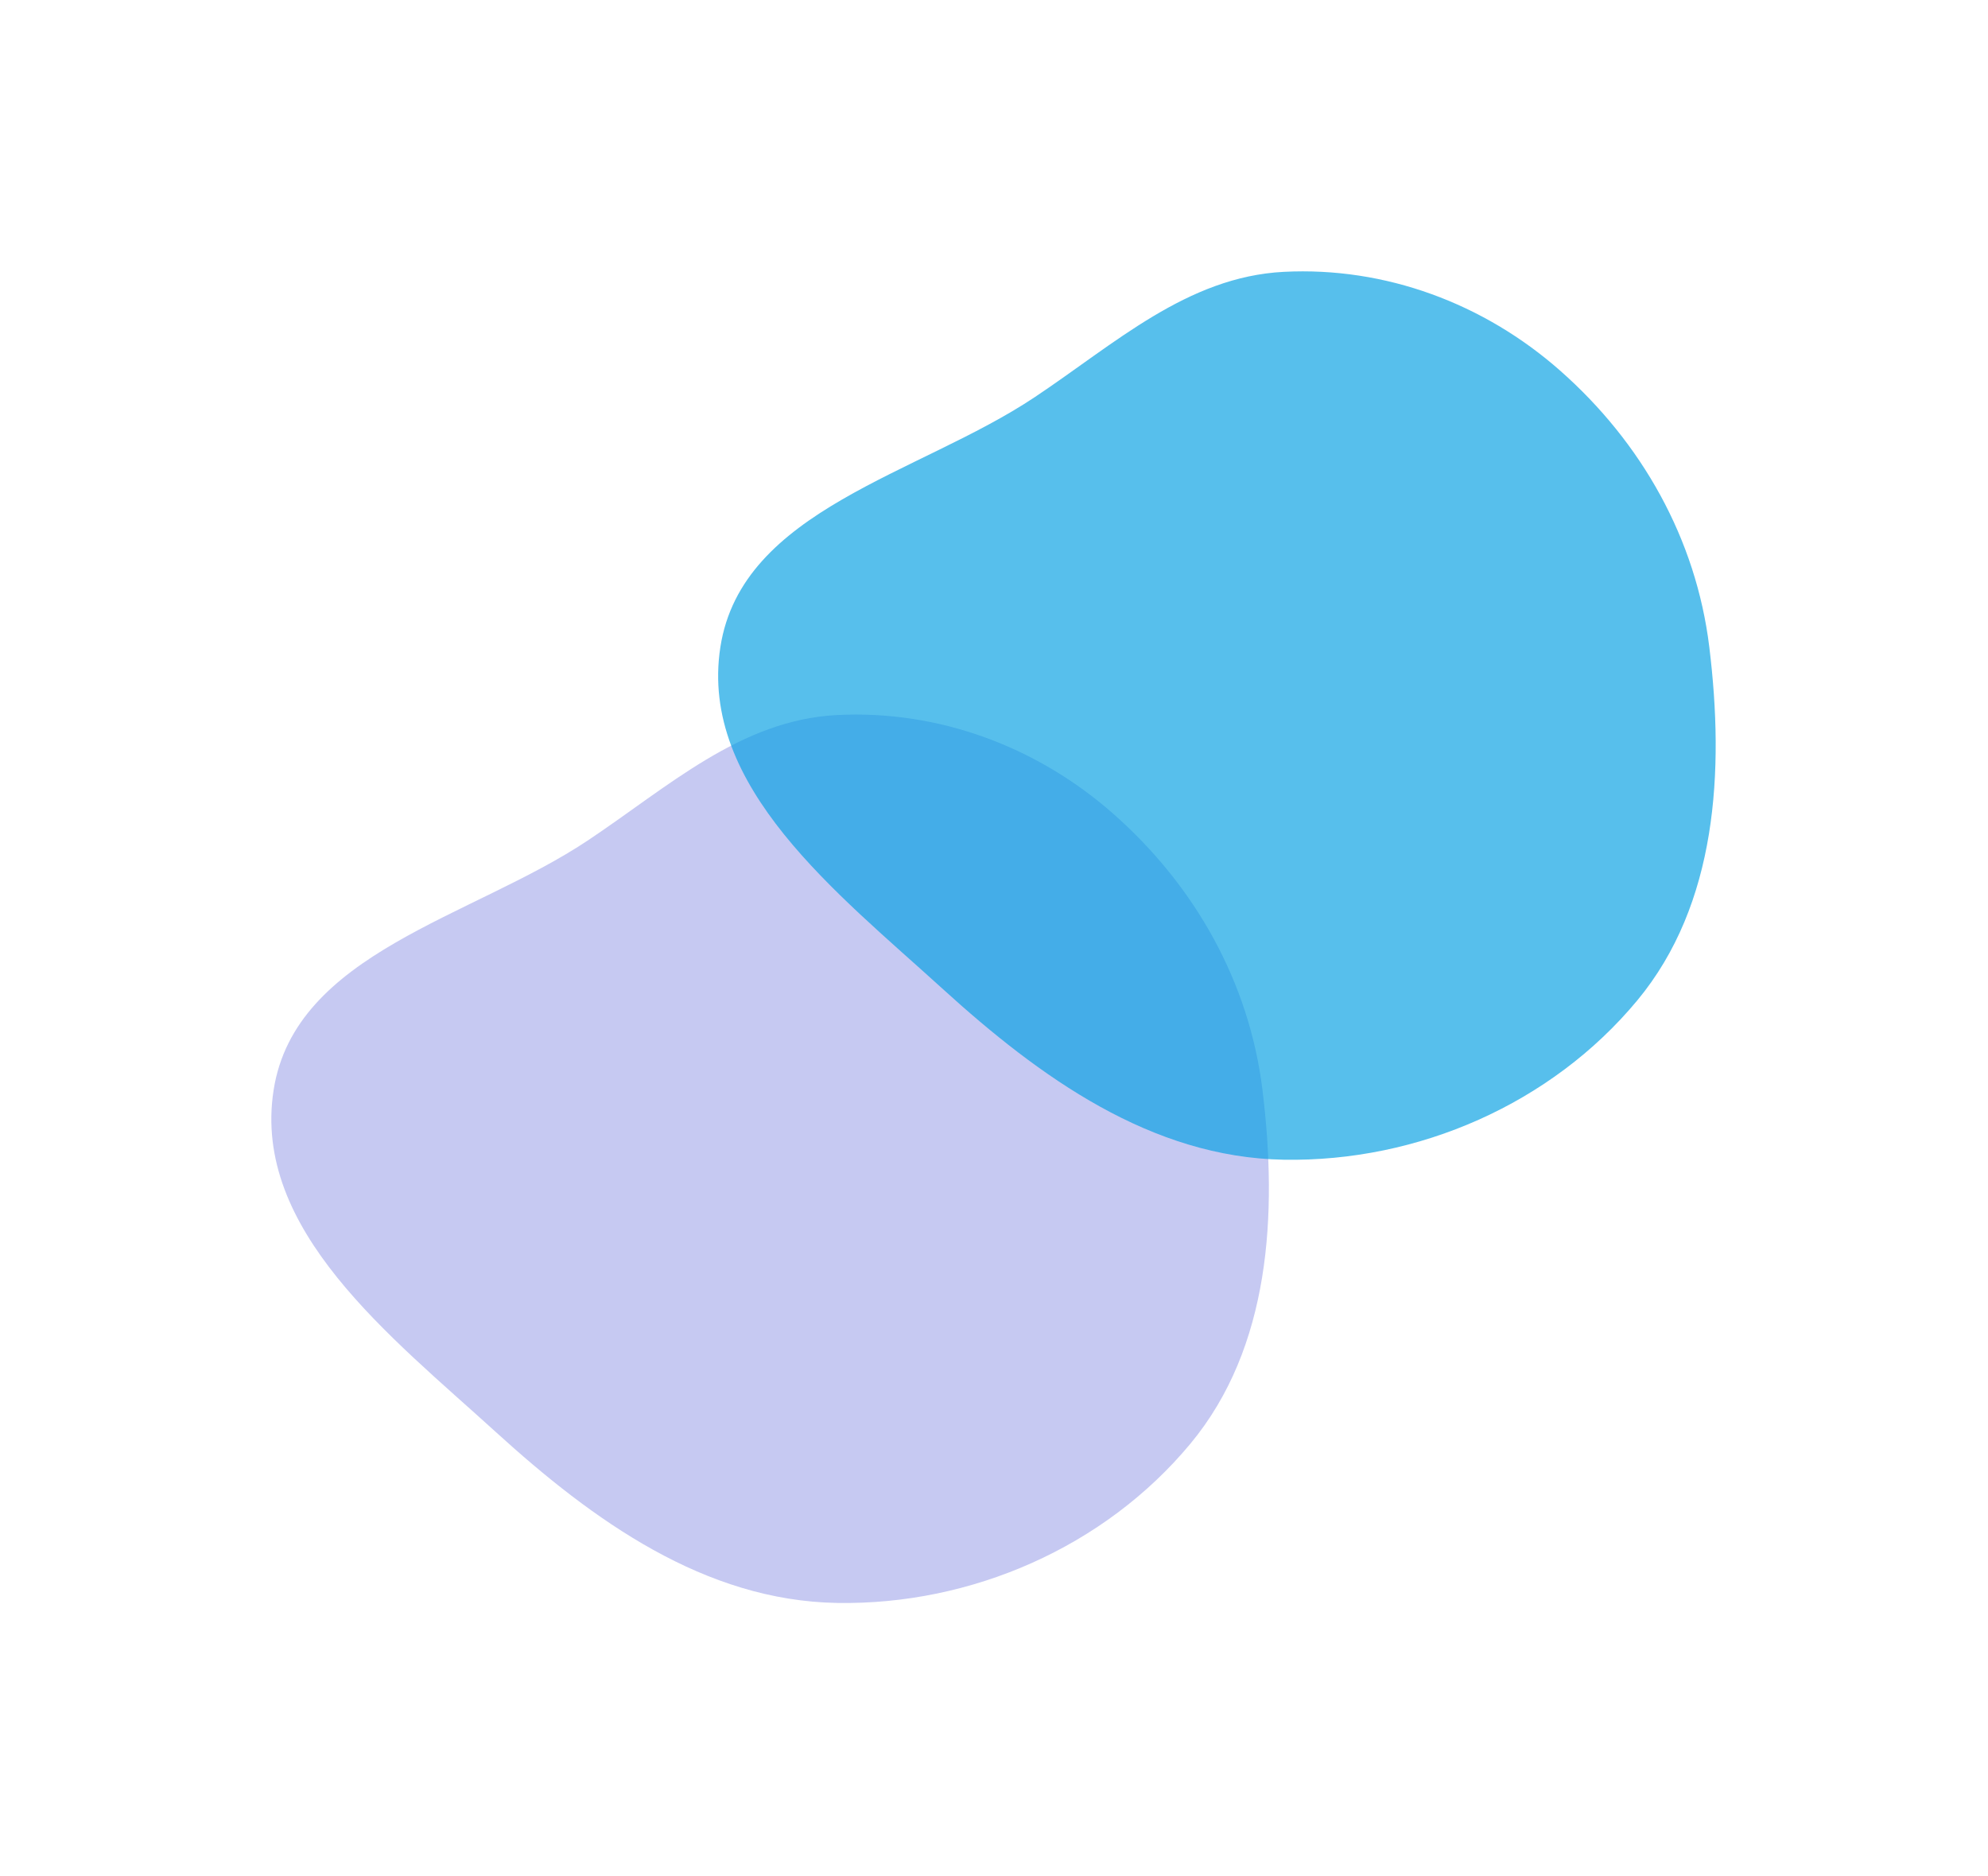 <?xml version="1.0" encoding="UTF-8"?> <svg xmlns="http://www.w3.org/2000/svg" width="1099" height="1037" viewBox="0 0 1099 1037" fill="none"><g filter="url(#filter0_f_177_1362)"><path fill-rule="evenodd" clip-rule="evenodd" d="M462.709 395.267C518.844 392.403 573.286 412.693 615.451 449.861C660.575 489.636 690.608 542.898 697.924 602.603C706.33 671.193 702.242 744.829 658.115 798.009C610.688 855.166 536.969 887.346 462.709 886.072C389.53 884.817 328.021 840.682 273.893 791.418C216.194 738.904 139.241 679.692 151.252 602.603C163.076 526.705 260.855 507.256 324.797 464.69C369.334 435.042 409.276 397.994 462.709 395.267Z" fill="#C6C9F2"></path></g><g filter="url(#filter1_f_177_1362)"><path fill-rule="evenodd" clip-rule="evenodd" d="M709.709 150.267C765.844 147.403 820.286 167.693 862.451 204.861C907.575 244.636 937.608 297.898 944.924 357.603C953.33 426.193 949.242 499.829 905.115 553.009C857.688 610.166 783.969 642.346 709.709 641.072C636.53 639.817 575.021 595.682 520.893 546.418C463.194 493.904 386.241 434.692 398.252 357.603C410.076 281.705 507.855 262.256 571.797 219.69C616.334 190.042 656.276 152.994 709.709 150.267Z" fill="#009EE2" fill-opacity="0.66"></path></g><defs><filter id="filter0_f_177_1362" x="0" y="245" width="851.463" height="791.108" filterUnits="userSpaceOnUse" color-interpolation-filters="sRGB"><feFlood flood-opacity="0" result="BackgroundImageFix"></feFlood><feBlend mode="normal" in="SourceGraphic" in2="BackgroundImageFix" result="shape"></feBlend><feGaussianBlur stdDeviation="75" result="effect1_foregroundBlur_177_1362"></feGaussianBlur></filter><filter id="filter1_f_177_1362" x="247" y="0" width="851.463" height="791.108" filterUnits="userSpaceOnUse" color-interpolation-filters="sRGB"><feFlood flood-opacity="0" result="BackgroundImageFix"></feFlood><feBlend mode="normal" in="SourceGraphic" in2="BackgroundImageFix" result="shape"></feBlend><feGaussianBlur stdDeviation="75" result="effect1_foregroundBlur_177_1362"></feGaussianBlur></filter></defs></svg> 
